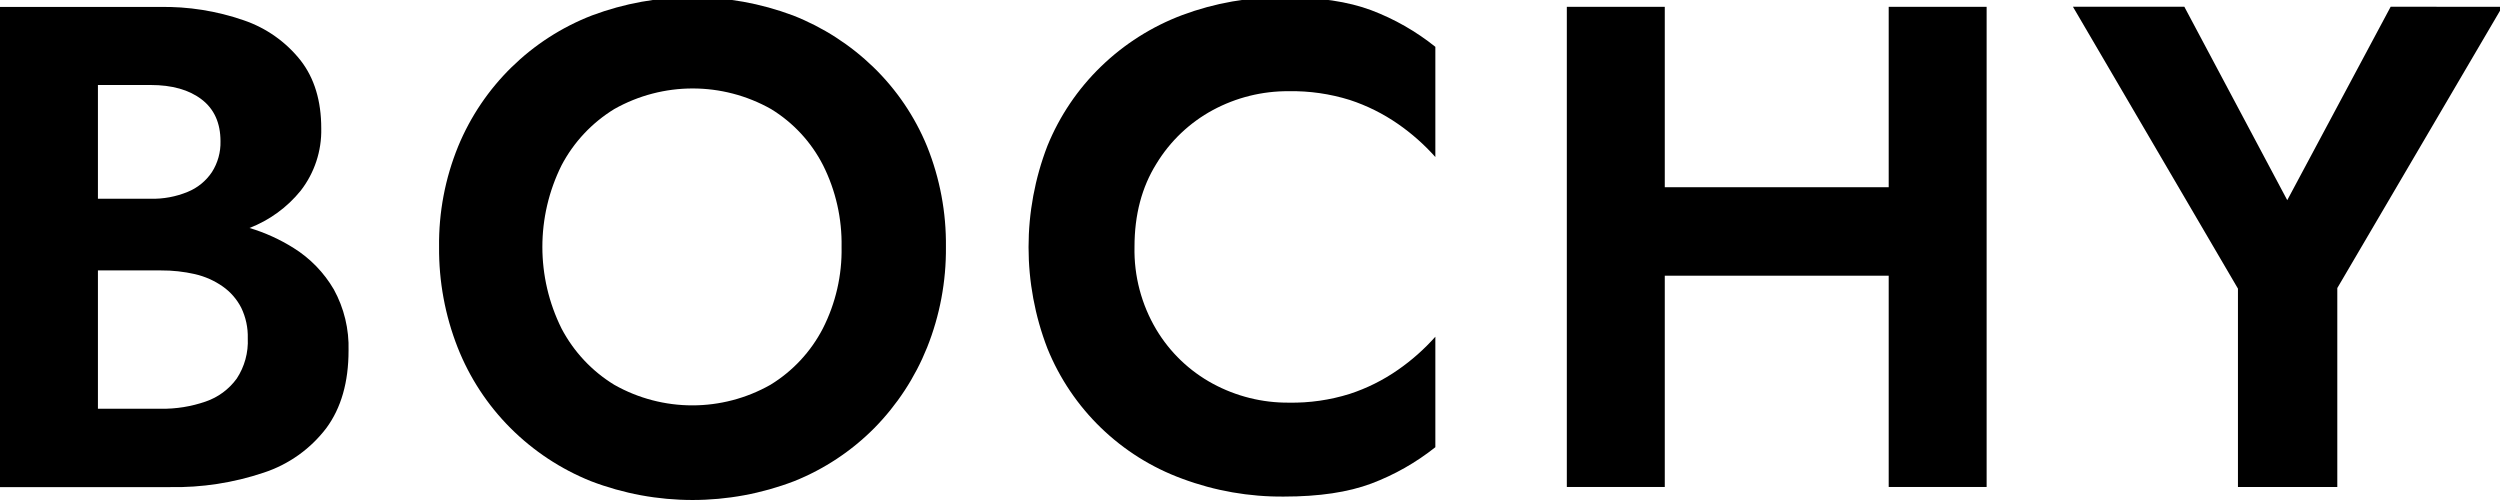 <?xml version="1.0" encoding="UTF-8"?>
<!-- Generated by Pixelmator Pro 3.5.9 -->
<svg width="100" height="20" viewBox="0 0 100 20" xmlns="http://www.w3.org/2000/svg">
    <g id="Y">
        <path id="Path" fill="#000000" stroke="none" d="M 100.092 0.273 L 93.492 11.522 L 93.492 19.479 L 89.518 19.479 L 89.518 11.545 L 82.917 0.269 L 87.373 0.269 L 91.49 8.007 L 95.627 0.269 Z"/>
    </g>
    <g id="H">
        <path id="path1" fill="#000000" stroke="none" d="M 75.548 0.273 L 75.548 7.489 L 66.591 7.489 L 66.591 0.273 L 62.673 0.273 L 62.673 19.479 L 66.591 19.479 L 66.591 11.028 L 75.548 11.028 L 75.548 19.479 L 79.465 19.479 L 79.465 0.273 L 75.548 0.273 Z"/>
    </g>
    <g id="C">
        <path id="path2" fill="#000000" stroke="none" d="M 46.252 13.182 C 46.798 14.095 47.58 14.844 48.515 15.349 C 49.447 15.853 50.492 16.114 51.551 16.106 C 52.376 16.121 53.198 16.003 53.985 15.757 C 54.674 15.532 55.326 15.207 55.921 14.792 C 56.469 14.412 56.97 13.968 57.414 13.469 L 57.414 17.888 C 56.641 18.503 55.777 18.994 54.853 19.342 C 53.93 19.689 52.766 19.863 51.36 19.863 C 49.972 19.876 48.593 19.635 47.292 19.15 C 44.839 18.254 42.878 16.36 41.896 13.936 C 40.891 11.33 40.891 8.442 41.896 5.836 C 42.381 4.643 43.109 3.564 44.033 2.668 C 44.966 1.762 46.076 1.059 47.292 0.602 C 48.593 0.117 49.972 -0.124 51.36 -0.111 C 52.763 -0.111 53.928 0.063 54.853 0.41 C 55.778 0.76 56.642 1.254 57.414 1.873 L 57.414 6.281 C 56.97 5.783 56.469 5.339 55.921 4.959 C 55.327 4.547 54.677 4.223 53.99 3.998 C 53.2 3.752 52.375 3.633 51.548 3.648 C 50.49 3.641 49.447 3.9 48.515 4.402 C 47.585 4.904 46.805 5.646 46.256 6.55 C 45.672 7.485 45.38 8.592 45.38 9.871 C 45.354 11.035 45.657 12.182 46.252 13.182 Z"/>
    </g>
    <g id="O">
        <path id="path3" fill="#000000" stroke="none" d="M 18.325 5.858 C 19.318 3.45 21.254 1.556 23.68 0.617 C 26.272 -0.354 29.127 -0.354 31.719 0.617 C 32.919 1.087 34.013 1.792 34.939 2.689 C 35.864 3.586 36.595 4.665 37.084 5.858 C 37.597 7.135 37.853 8.501 37.837 9.878 C 37.85 11.254 37.594 12.62 37.084 13.898 C 36.601 15.101 35.884 16.197 34.975 17.121 C 34.062 18.041 32.971 18.764 31.769 19.246 C 29.15 20.251 26.253 20.251 23.634 19.246 C 22.429 18.762 21.334 18.038 20.416 17.119 C 19.499 16.201 18.781 15.104 18.305 13.896 C 17.803 12.616 17.551 11.251 17.563 9.876 C 17.546 8.499 17.805 7.133 18.325 5.858 Z M 22.462 13.142 C 22.949 14.069 23.678 14.847 24.571 15.392 C 26.509 16.489 28.879 16.489 30.817 15.392 C 31.708 14.848 32.432 14.07 32.913 13.142 C 33.427 12.132 33.685 11.011 33.663 9.878 C 33.684 8.745 33.431 7.624 32.924 6.612 C 32.451 5.683 31.73 4.905 30.842 4.362 C 28.895 3.264 26.518 3.264 24.571 4.362 C 23.679 4.908 22.95 5.685 22.462 6.612 C 21.439 8.668 21.439 11.086 22.462 13.142 Z"/>
    </g>
    <g id="B">
        <path id="path4" fill="#000000" stroke="none" d="M 13.353 11.577 C 12.96 10.904 12.411 10.337 11.751 9.924 C 11.2 9.577 10.604 9.306 9.98 9.119 C 10.779 8.81 11.484 8.297 12.025 7.631 C 12.579 6.919 12.871 6.037 12.85 5.134 C 12.85 4.032 12.575 3.127 12.025 2.418 C 11.437 1.675 10.647 1.117 9.751 0.812 C 8.668 0.437 7.528 0.256 6.383 0.278 L -0 0.278 L -0 19.484 L 6.794 19.484 C 8.068 19.508 9.338 19.313 10.546 18.907 C 11.543 18.581 12.417 17.959 13.053 17.124 C 13.646 16.32 13.942 15.286 13.942 14.023 C 13.967 13.17 13.764 12.325 13.353 11.577 Z M 6.026 3.4 C 6.884 3.4 7.564 3.592 8.066 3.977 C 8.568 4.361 8.819 4.919 8.82 5.65 C 8.831 6.086 8.712 6.516 8.477 6.884 C 8.239 7.24 7.901 7.516 7.505 7.676 C 7.034 7.87 6.529 7.963 6.02 7.95 L 3.917 7.95 L 3.917 3.4 Z M 9.469 15.144 C 9.158 15.572 8.723 15.893 8.223 16.063 C 7.648 16.262 7.044 16.359 6.436 16.35 L 3.917 16.35 L 3.917 10.817 L 6.436 10.817 C 6.896 10.814 7.356 10.864 7.805 10.967 C 8.202 11.059 8.577 11.226 8.911 11.46 C 9.223 11.679 9.476 11.971 9.65 12.311 C 9.833 12.691 9.923 13.11 9.911 13.532 C 9.938 14.103 9.783 14.667 9.469 15.144 Z"/>
    </g>
</svg>

